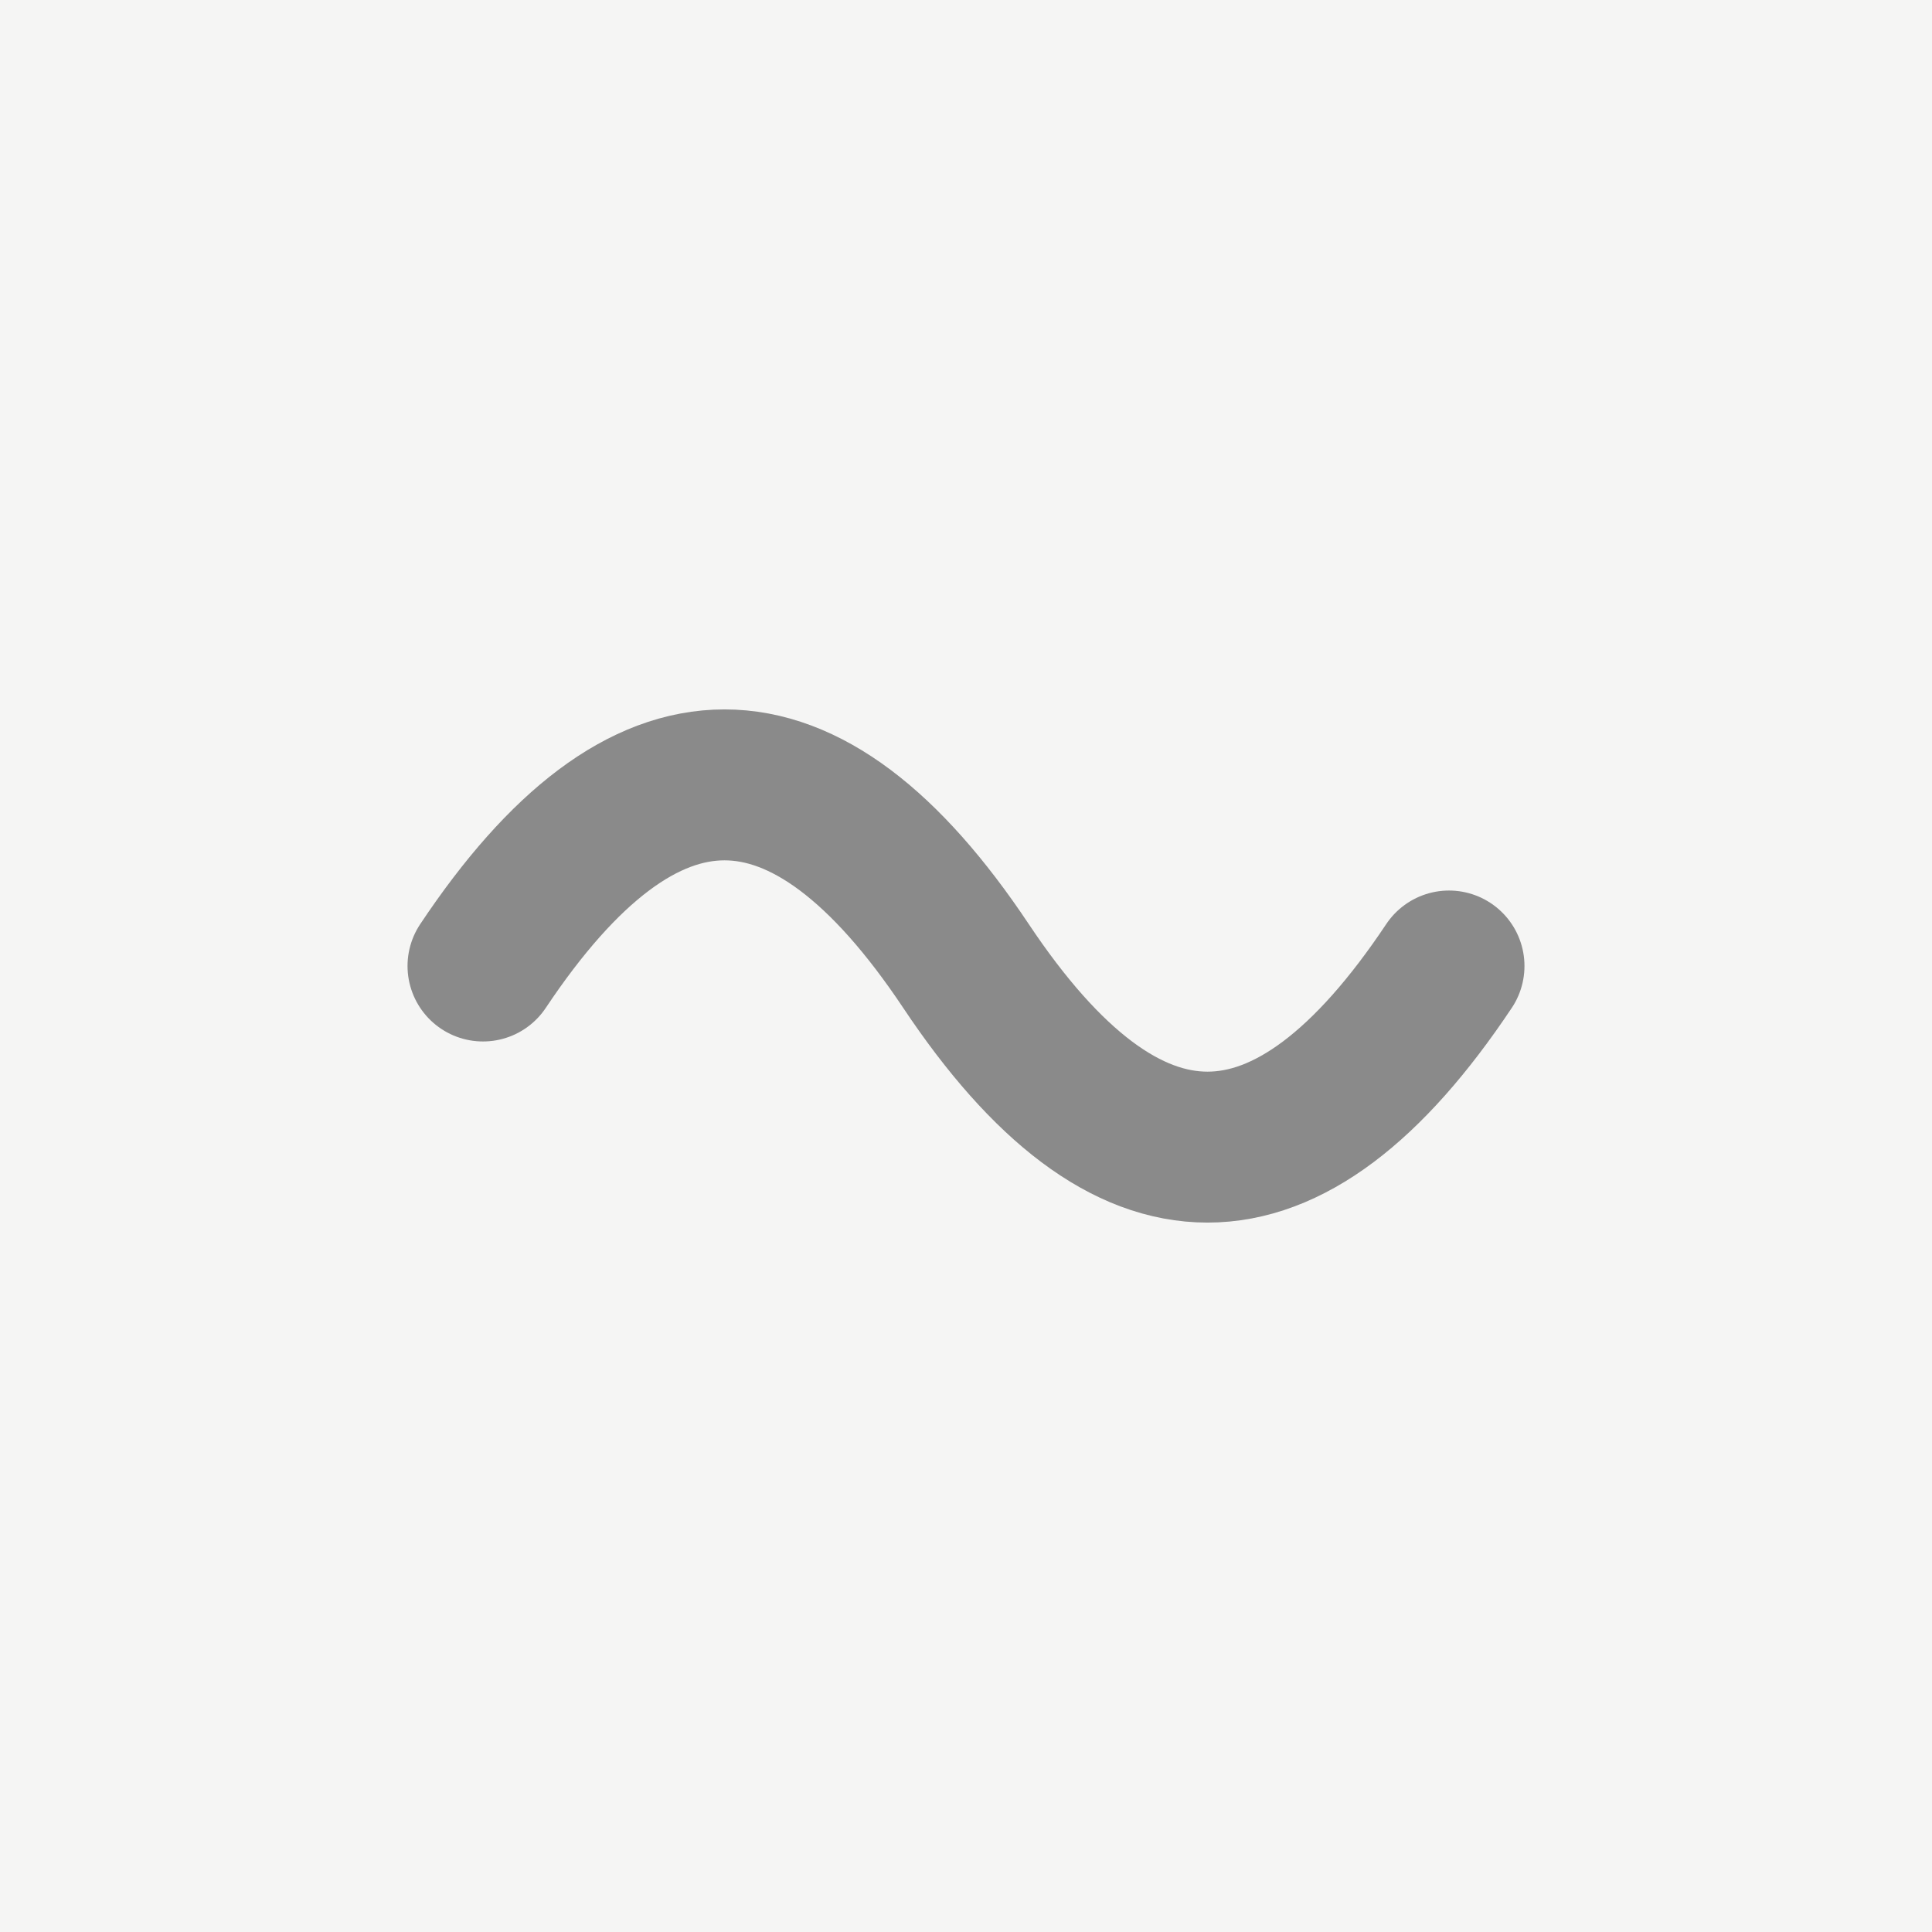 <svg xmlns="http://www.w3.org/2000/svg" viewBox="0 0 32 32">
  <rect width="32" height="32" fill="#f5f5f4"/>
  <path d="M8 16 Q12 10, 16 16 Q20 22, 24 16" stroke="#8a8a8a" stroke-width="2.5" fill="none" stroke-linecap="round"/>
</svg>
